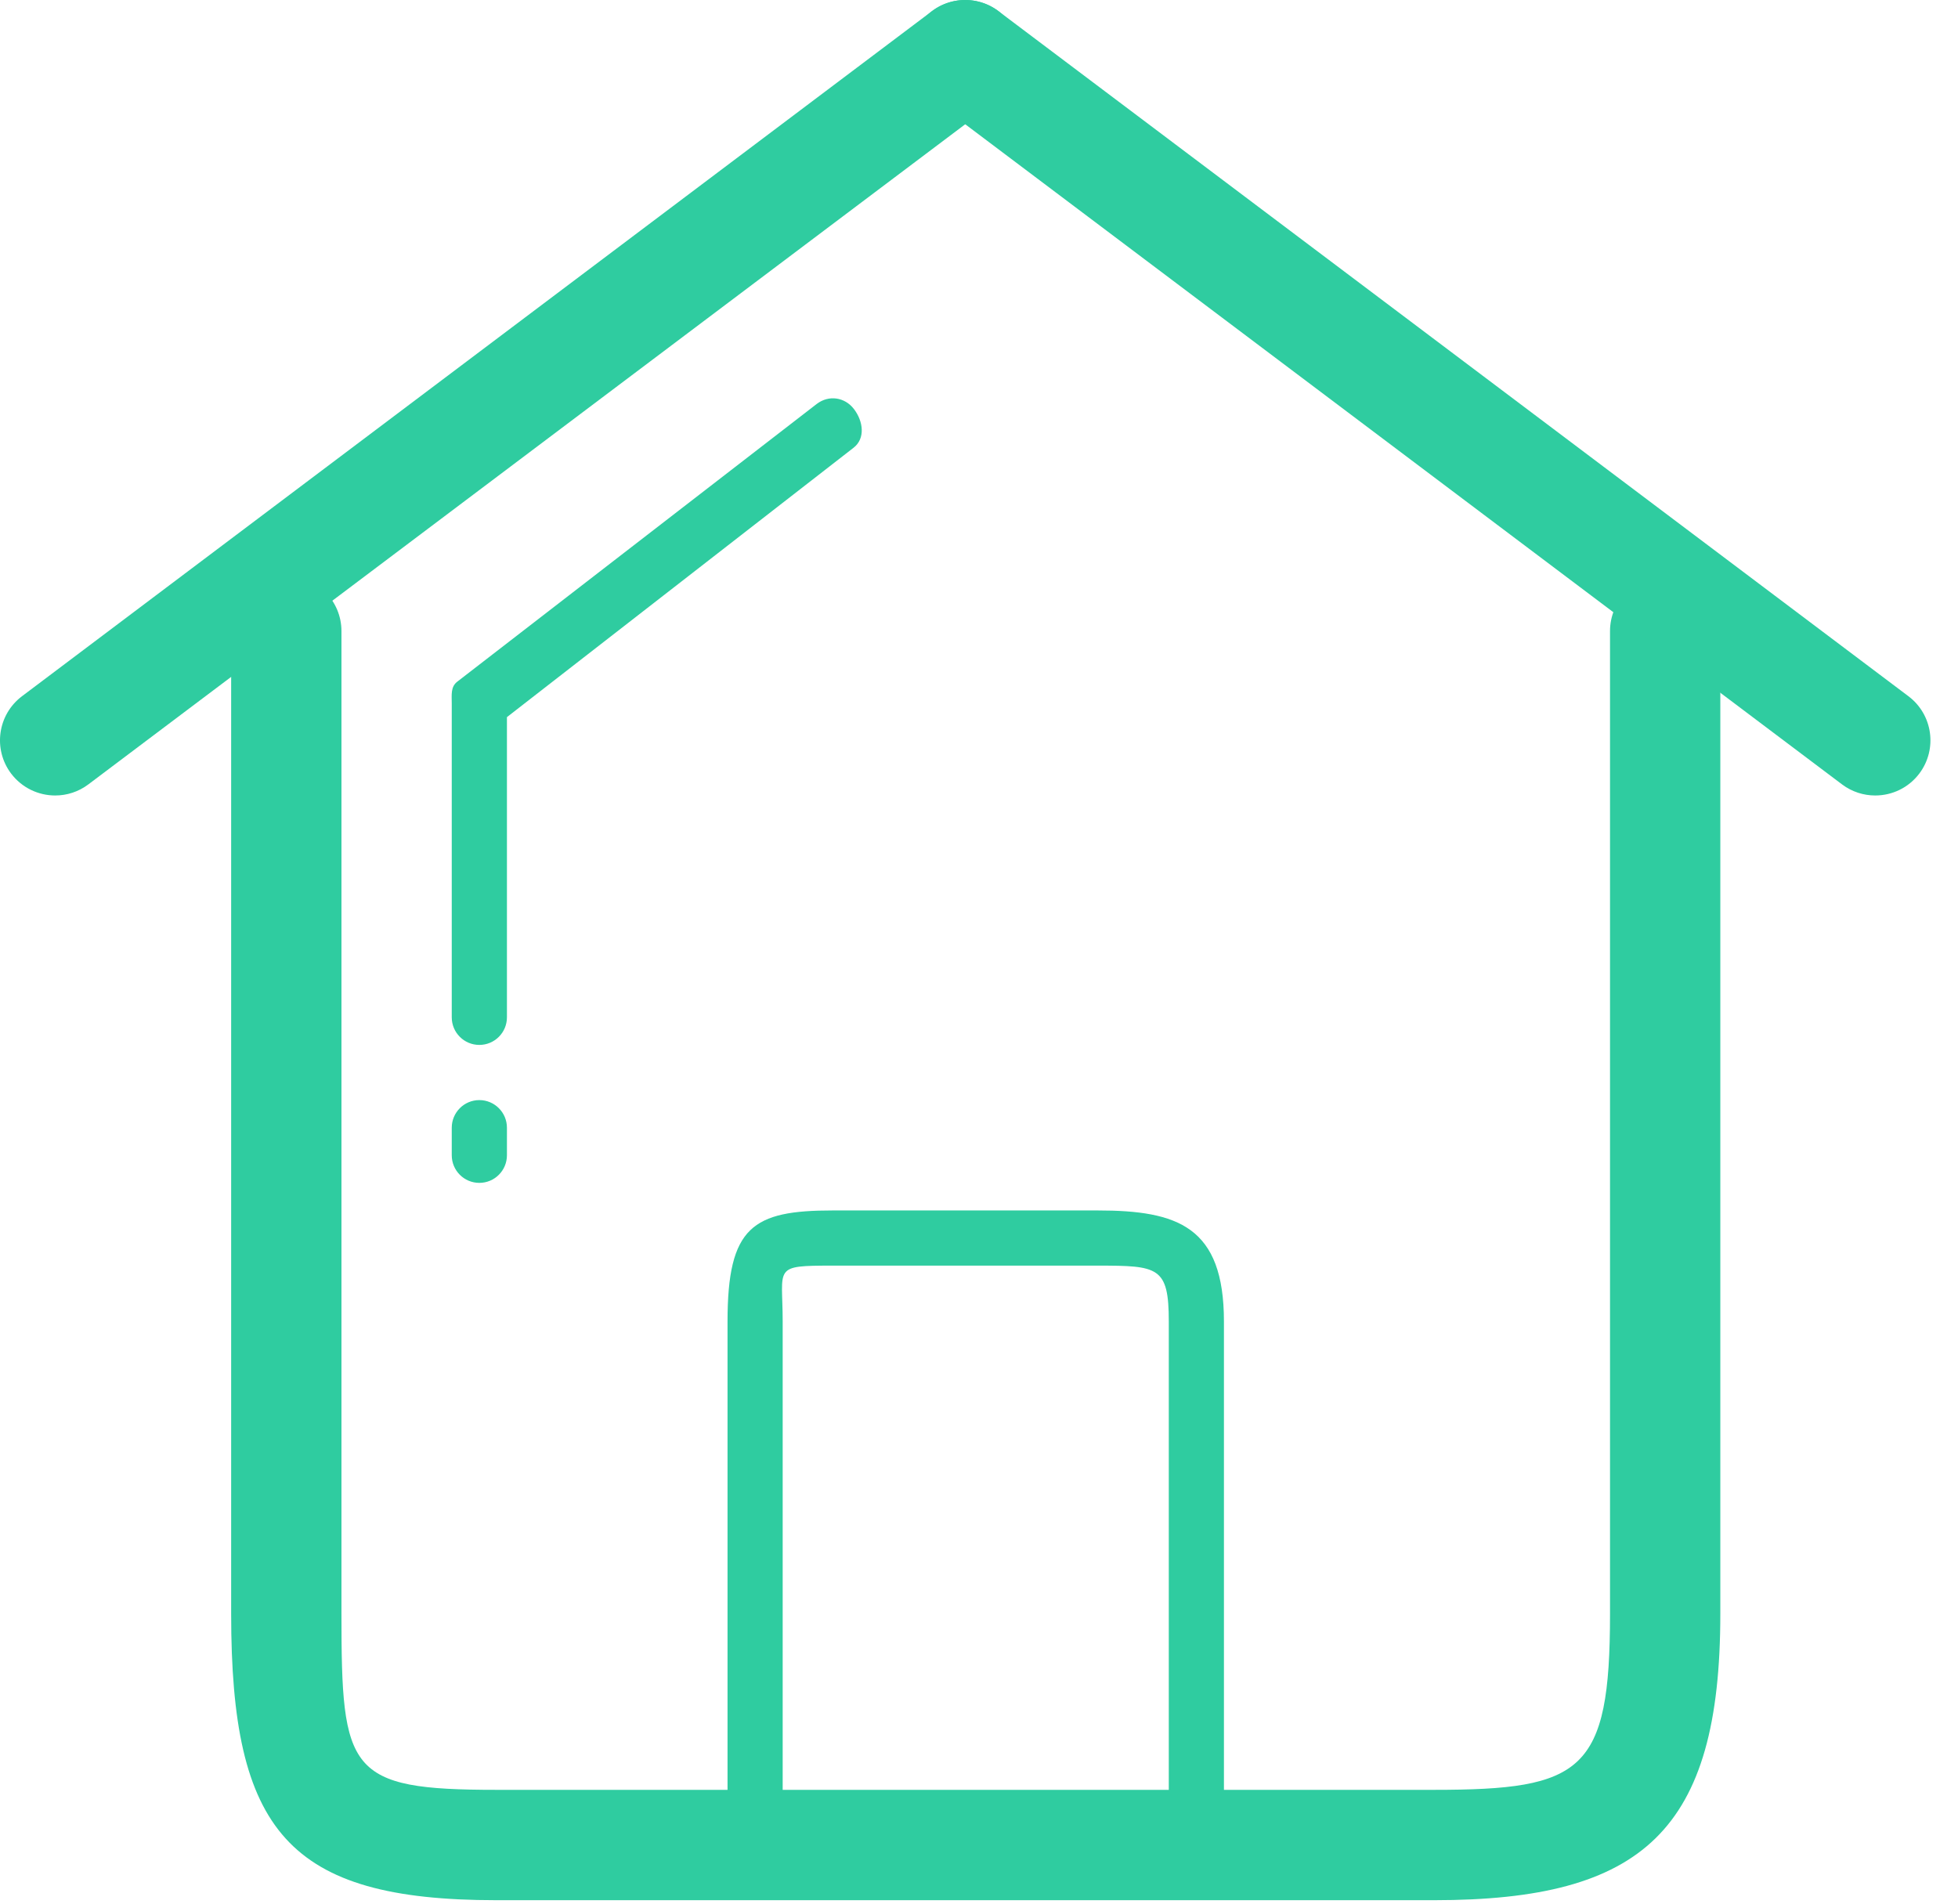 <?xml version="1.0" encoding="UTF-8"?>
<svg width="72px" height="70px" viewBox="0 0 72 70" version="1.1" xmlns="http://www.w3.org/2000/svg" xmlns:xlink="http://www.w3.org/1999/xlink">
    <!-- Generator: Sketch 54.1 (76490) - https://sketchapp.com -->
    <title> 开启经营</title>
    <desc>Created with Sketch.</desc>
    <g id="Page-1" stroke="none" stroke-width="1" fill="none" fill-rule="evenodd">
        <g id="智慧微店" transform="translate(-1395, -4764)" fill="#2FCCA0">
            <g id="-开启经营" transform="translate(1395, 4764)">
                <g>
                    <path d="M52.733,69.873 L18.254,69.873 C10.578,69.873 8.5,67.315 8.5,59.347 L8.5,23.206 C8.5,22.086 9.408,21.177 10.528,21.177 C11.648,21.177 12.556,22.086 12.556,23.206 L12.556,59.347 C12.556,65.15 12.794,65.815 18.254,65.815 L52.733,65.815 C58.192,65.815 59.204,65.15 59.204,59.347 L59.204,23.206 C59.204,22.086 60.113,21.177 61.232,21.177 C62.353,21.177 63.26,22.086 63.26,23.206 L63.26,59.347 C63.26,67.315 60.41,69.873 52.733,69.873" id="Fill-61"></path>
                    <path d="M43.993,68.858 C43.432,68.858 42.979,68.405 42.979,67.844 L42.979,48.594 C42.979,46.578 42.592,46.539 40.361,46.539 L30.626,46.539 C28.395,46.539 28.781,46.578 28.781,48.594 L28.781,67.844 C28.781,68.405 28.327,68.858 27.767,68.858 C27.206,68.858 26.753,68.405 26.753,67.844 L26.753,48.594 C26.753,45.1 27.681,44.51 30.626,44.51 L40.361,44.51 C43.306,44.51 45.007,45.1 45.007,48.594 L45.007,67.844 C45.007,68.405 44.552,68.858 43.993,68.858" id="Fill-62"></path>
                    <path d="M2.03,29.251 C1.415,29.251 0.807,28.972 0.407,28.443 C-0.266,27.547 -0.086,26.275 0.809,25.601 L34.274,0.407 C35.169,-0.265 36.441,-0.087 37.114,0.809 C37.787,1.705 37.608,2.976 36.713,3.651 L3.248,28.844 C2.883,29.118 2.455,29.251 2.03,29.251" id="Fill-63"></path>
                    <path d="M68.956,29.251 C68.531,29.251 68.104,29.119 67.738,28.845 L34.274,3.651 C33.379,2.977 33.2,1.705 33.872,0.809 C34.547,-0.087 35.818,-0.264 36.713,0.408 L70.177,25.601 C71.073,26.275 71.252,27.547 70.579,28.443 C70.18,28.972 69.573,29.251 68.956,29.251" id="Fill-64"></path>
                    <path d="M17.626,38.423 C17.066,38.423 16.612,37.97 16.612,37.409 L16.612,25.869 C16.612,25.554 16.566,25.256 16.816,25.065 L30.03,14.856 C30.474,14.515 31.063,14.599 31.403,15.043 C31.744,15.489 31.829,16.125 31.385,16.466 L18.641,26.37 L18.641,37.409 C18.641,37.97 18.186,38.423 17.626,38.423" id="Fill-65"></path>
                    <path d="M17.626,43.496 C17.066,43.496 16.612,43.042 16.612,42.481 L16.612,41.467 C16.612,40.907 17.066,40.452 17.626,40.452 C18.186,40.452 18.641,40.907 18.641,41.467 L18.641,42.481 C18.641,43.042 18.186,43.496 17.626,43.496" id="Fill-66"></path>
                </g>
            </g>
        </g>
    </g>
</svg>
